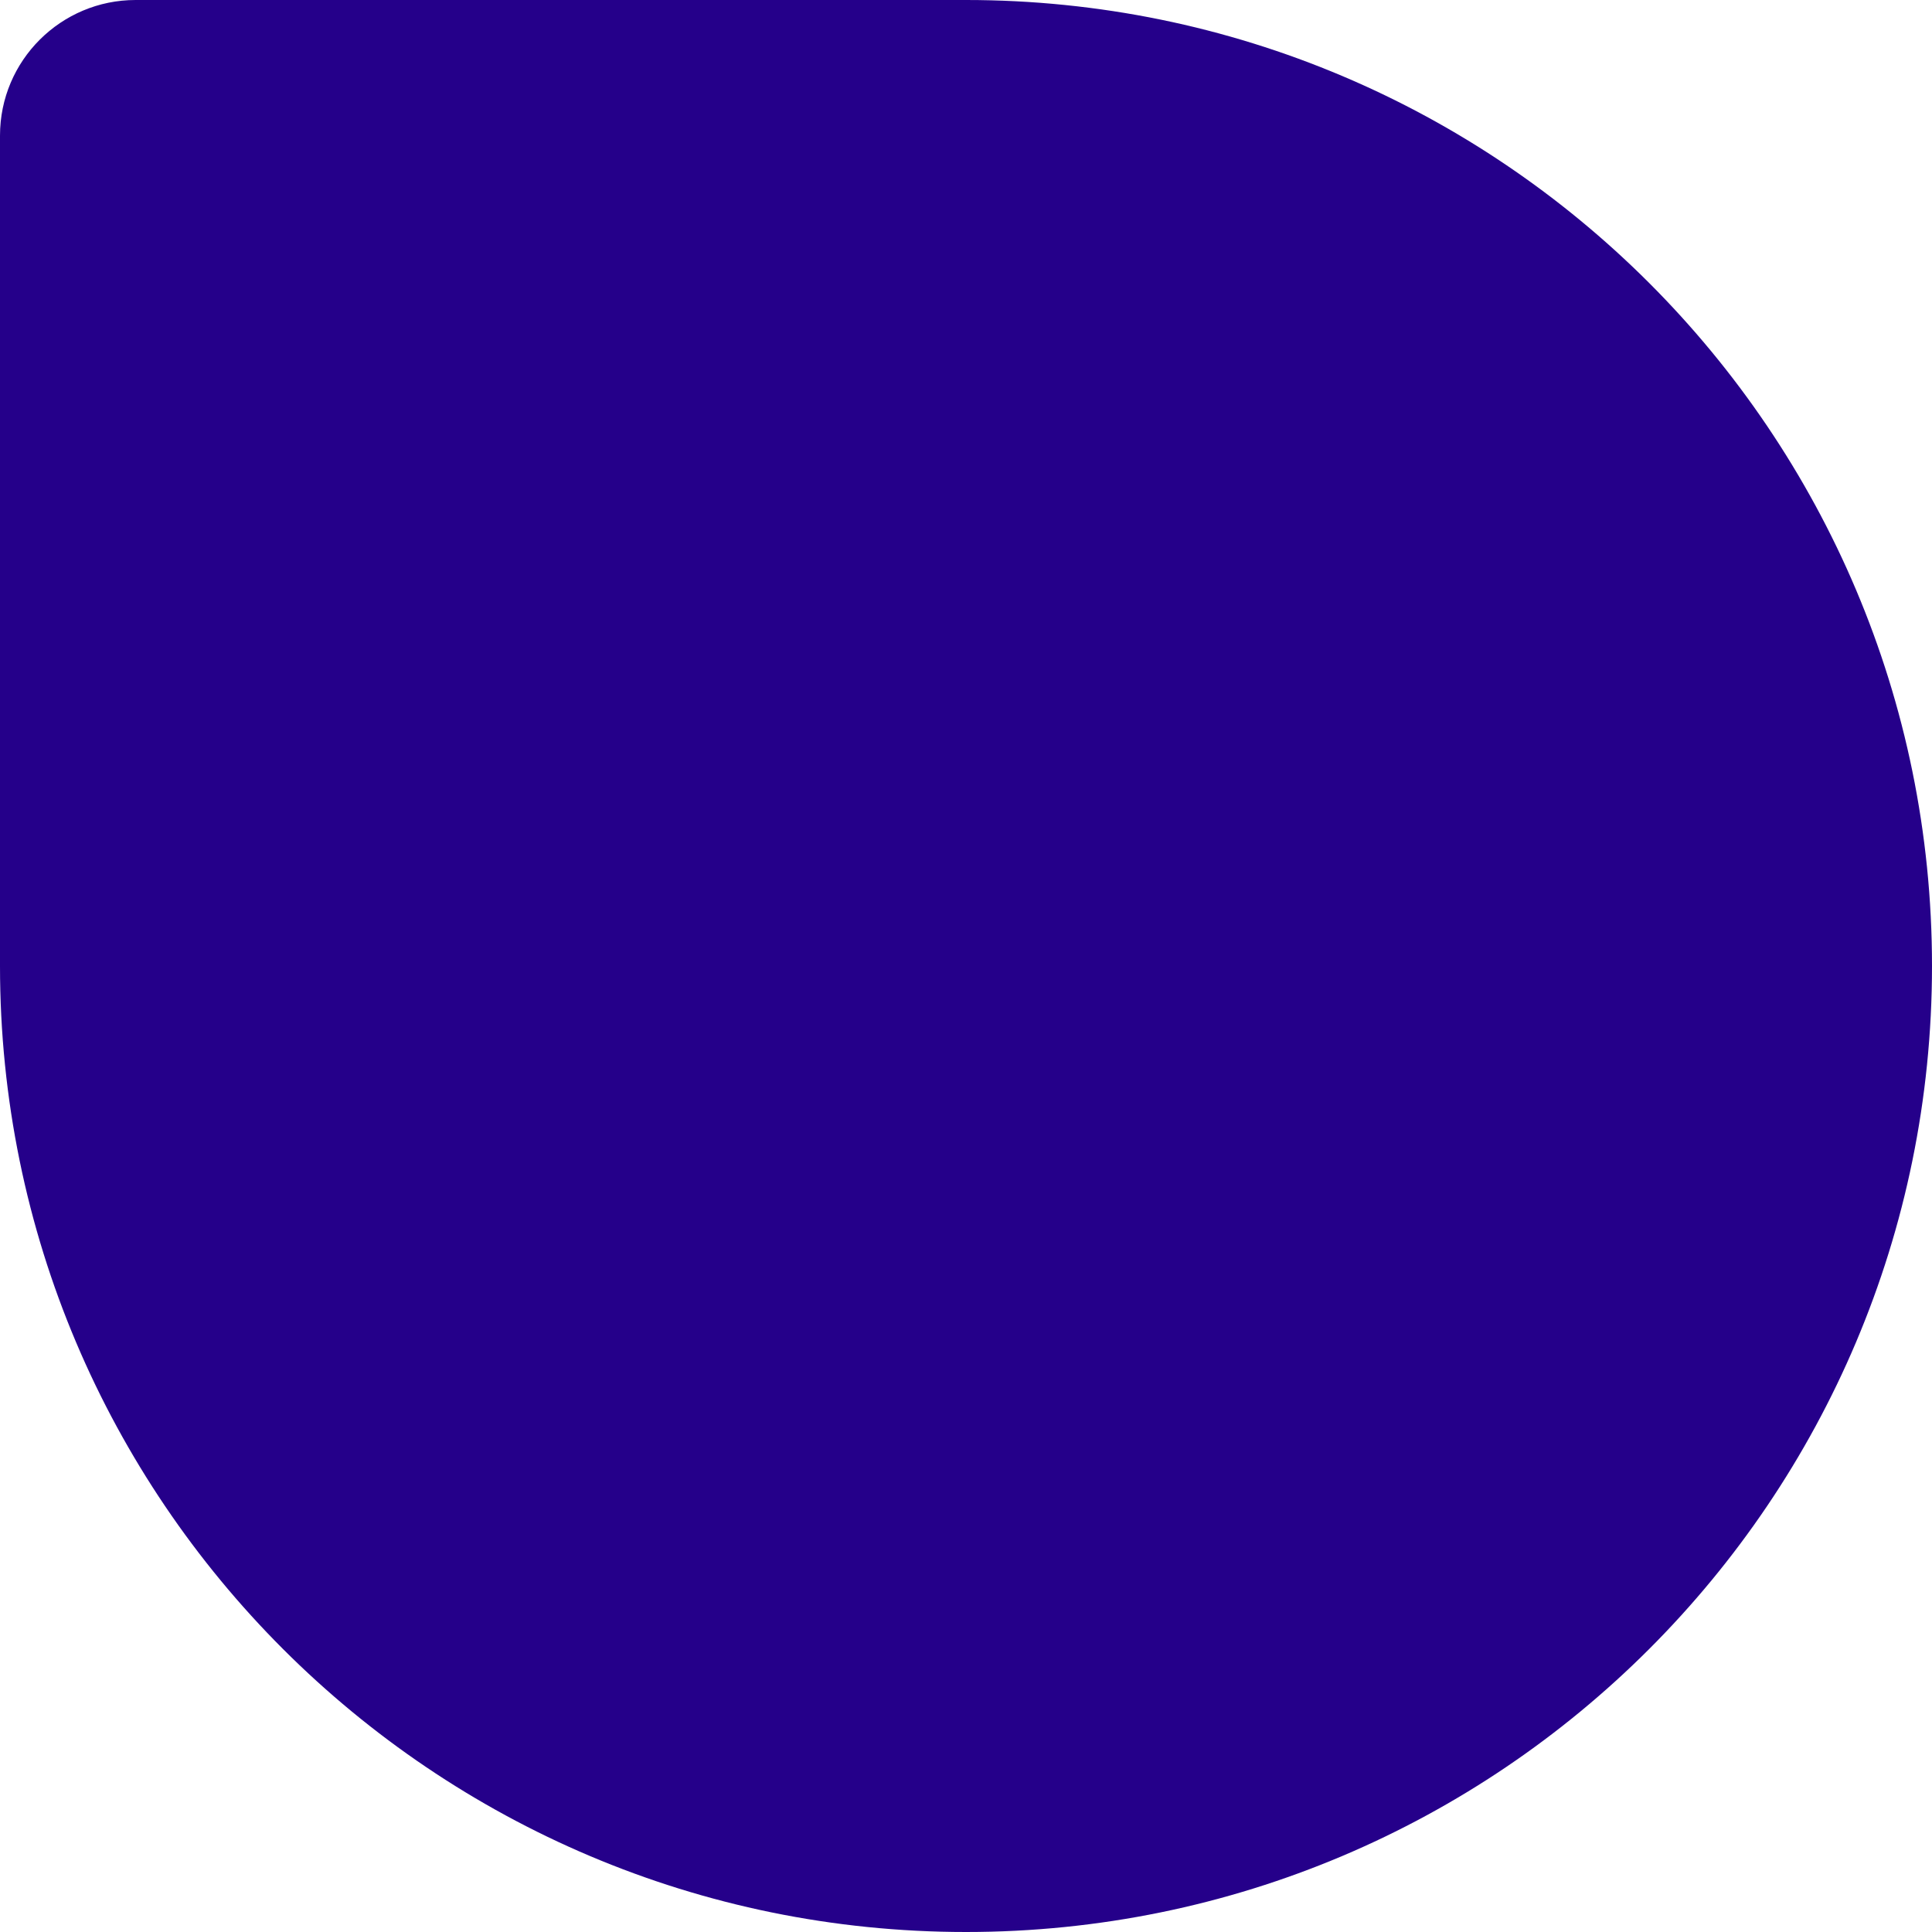 <svg width="16" height="16" viewBox="0 0 16 16" fill="none" xmlns="http://www.w3.org/2000/svg">
<path d="M8 16C12.419 16 16 12.419 16 8C16 3.581 12.419 0 8 0H1.123C0.505 0 0 0.501 0 1.123V8C0 12.419 3.585 16 8 16Z" fill="#25008A"/>
</svg>
